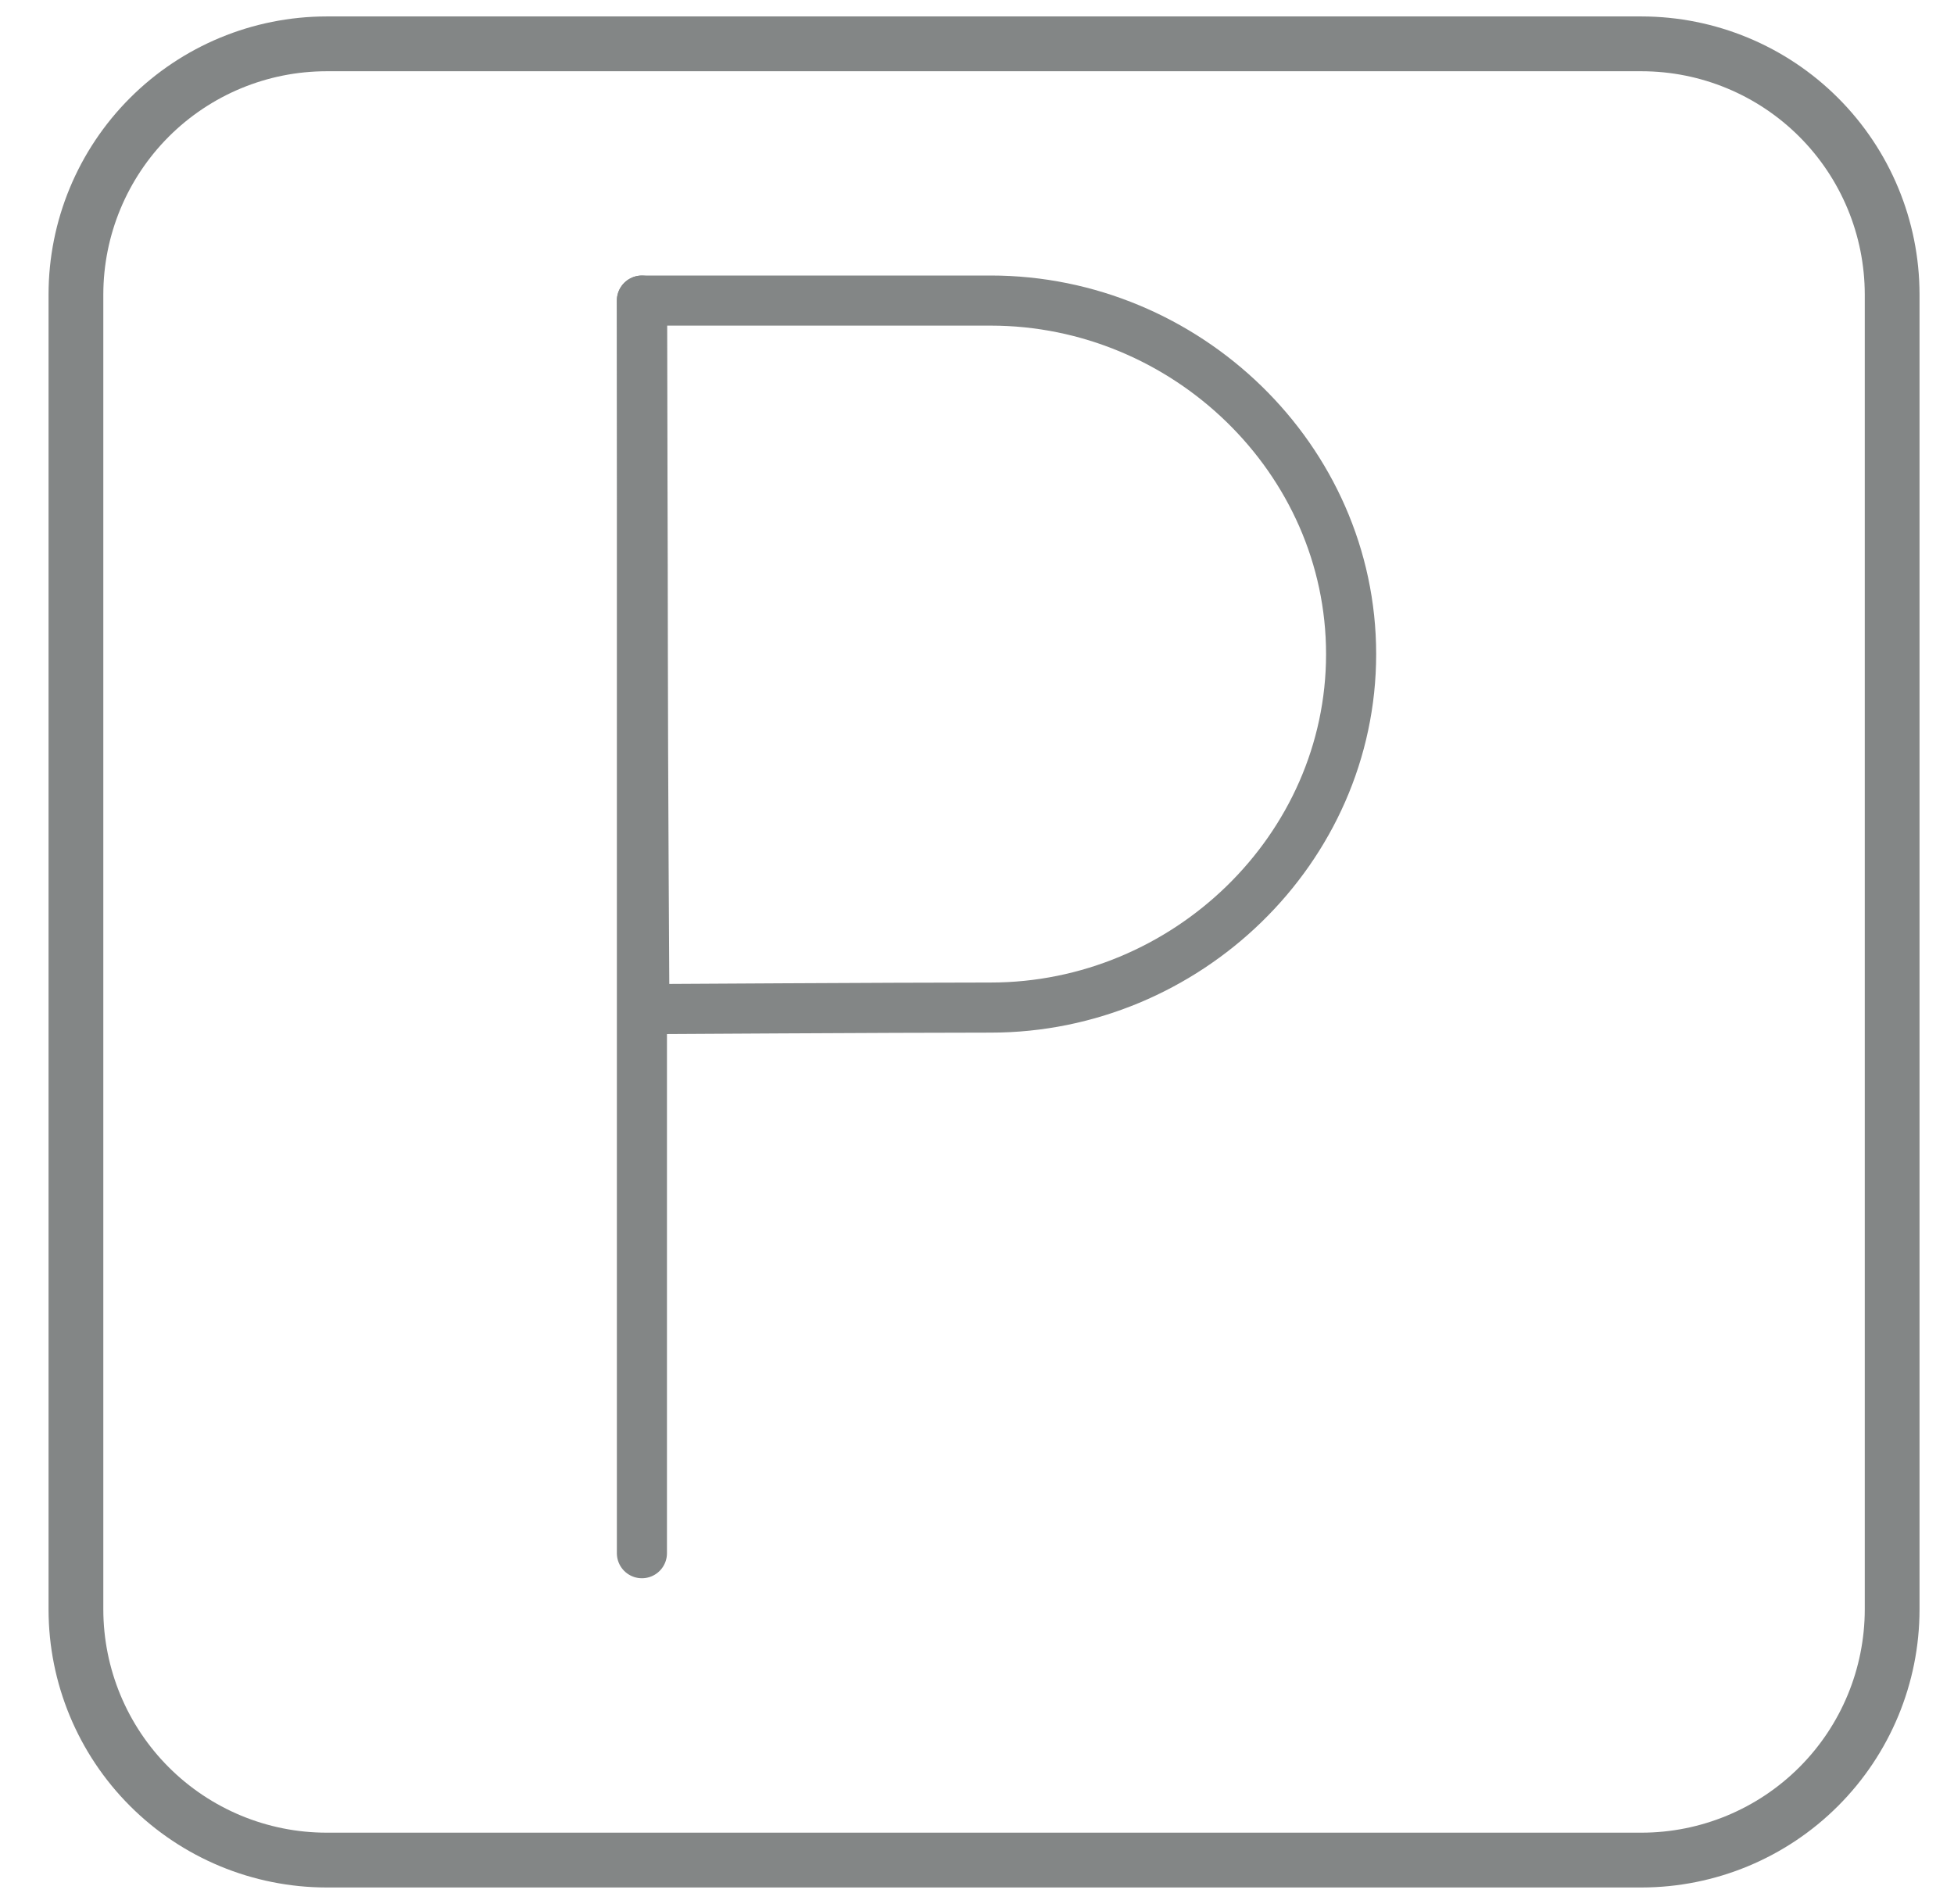 <?xml version="1.0" encoding="UTF-8"?> <svg xmlns="http://www.w3.org/2000/svg" width="39" height="38" viewBox="0 0 39 38" fill="none"><path d="M32.766 0.328H6.516C5.045 0.33 3.635 0.915 2.595 1.955C1.555 2.995 0.97 4.404 0.969 5.875V32.125C0.97 33.596 1.555 35.005 2.595 36.045C3.635 37.085 5.045 37.67 6.516 37.672H32.766C34.236 37.67 35.646 37.085 36.686 36.045C37.726 35.005 38.311 33.596 38.312 32.125V5.875C38.311 4.404 37.726 2.995 36.686 1.955C35.646 0.915 34.236 0.33 32.766 0.328ZM37.219 32.125C37.217 33.306 36.748 34.438 35.913 35.272C35.078 36.107 33.946 36.577 32.766 36.578H6.516C5.335 36.577 4.203 36.107 3.368 35.272C2.534 34.438 2.064 33.306 2.062 32.125V5.875C2.064 4.694 2.534 3.563 3.368 2.728C4.203 1.893 5.335 1.423 6.516 1.422H32.766C33.946 1.423 35.078 1.893 35.913 2.728C36.748 3.563 37.217 4.694 37.219 5.875V32.125Z" fill="#838686"></path><path d="M12.812 6V31" stroke="#838686" stroke-miterlimit="10" stroke-linecap="round" stroke-linejoin="round"></path><path d="M26.967 13.055C26.967 16.951 23.67 20.11 19.774 20.11C17.841 20.11 12.861 20.141 12.861 20.141C12.861 20.141 12.83 15.018 12.83 13.055C12.83 11.441 12.812 5.999 12.812 5.999H19.774C23.67 5.999 26.967 9.158 26.967 13.055Z" stroke="#838686" stroke-miterlimit="10" stroke-linecap="round" stroke-linejoin="round"></path></svg> 